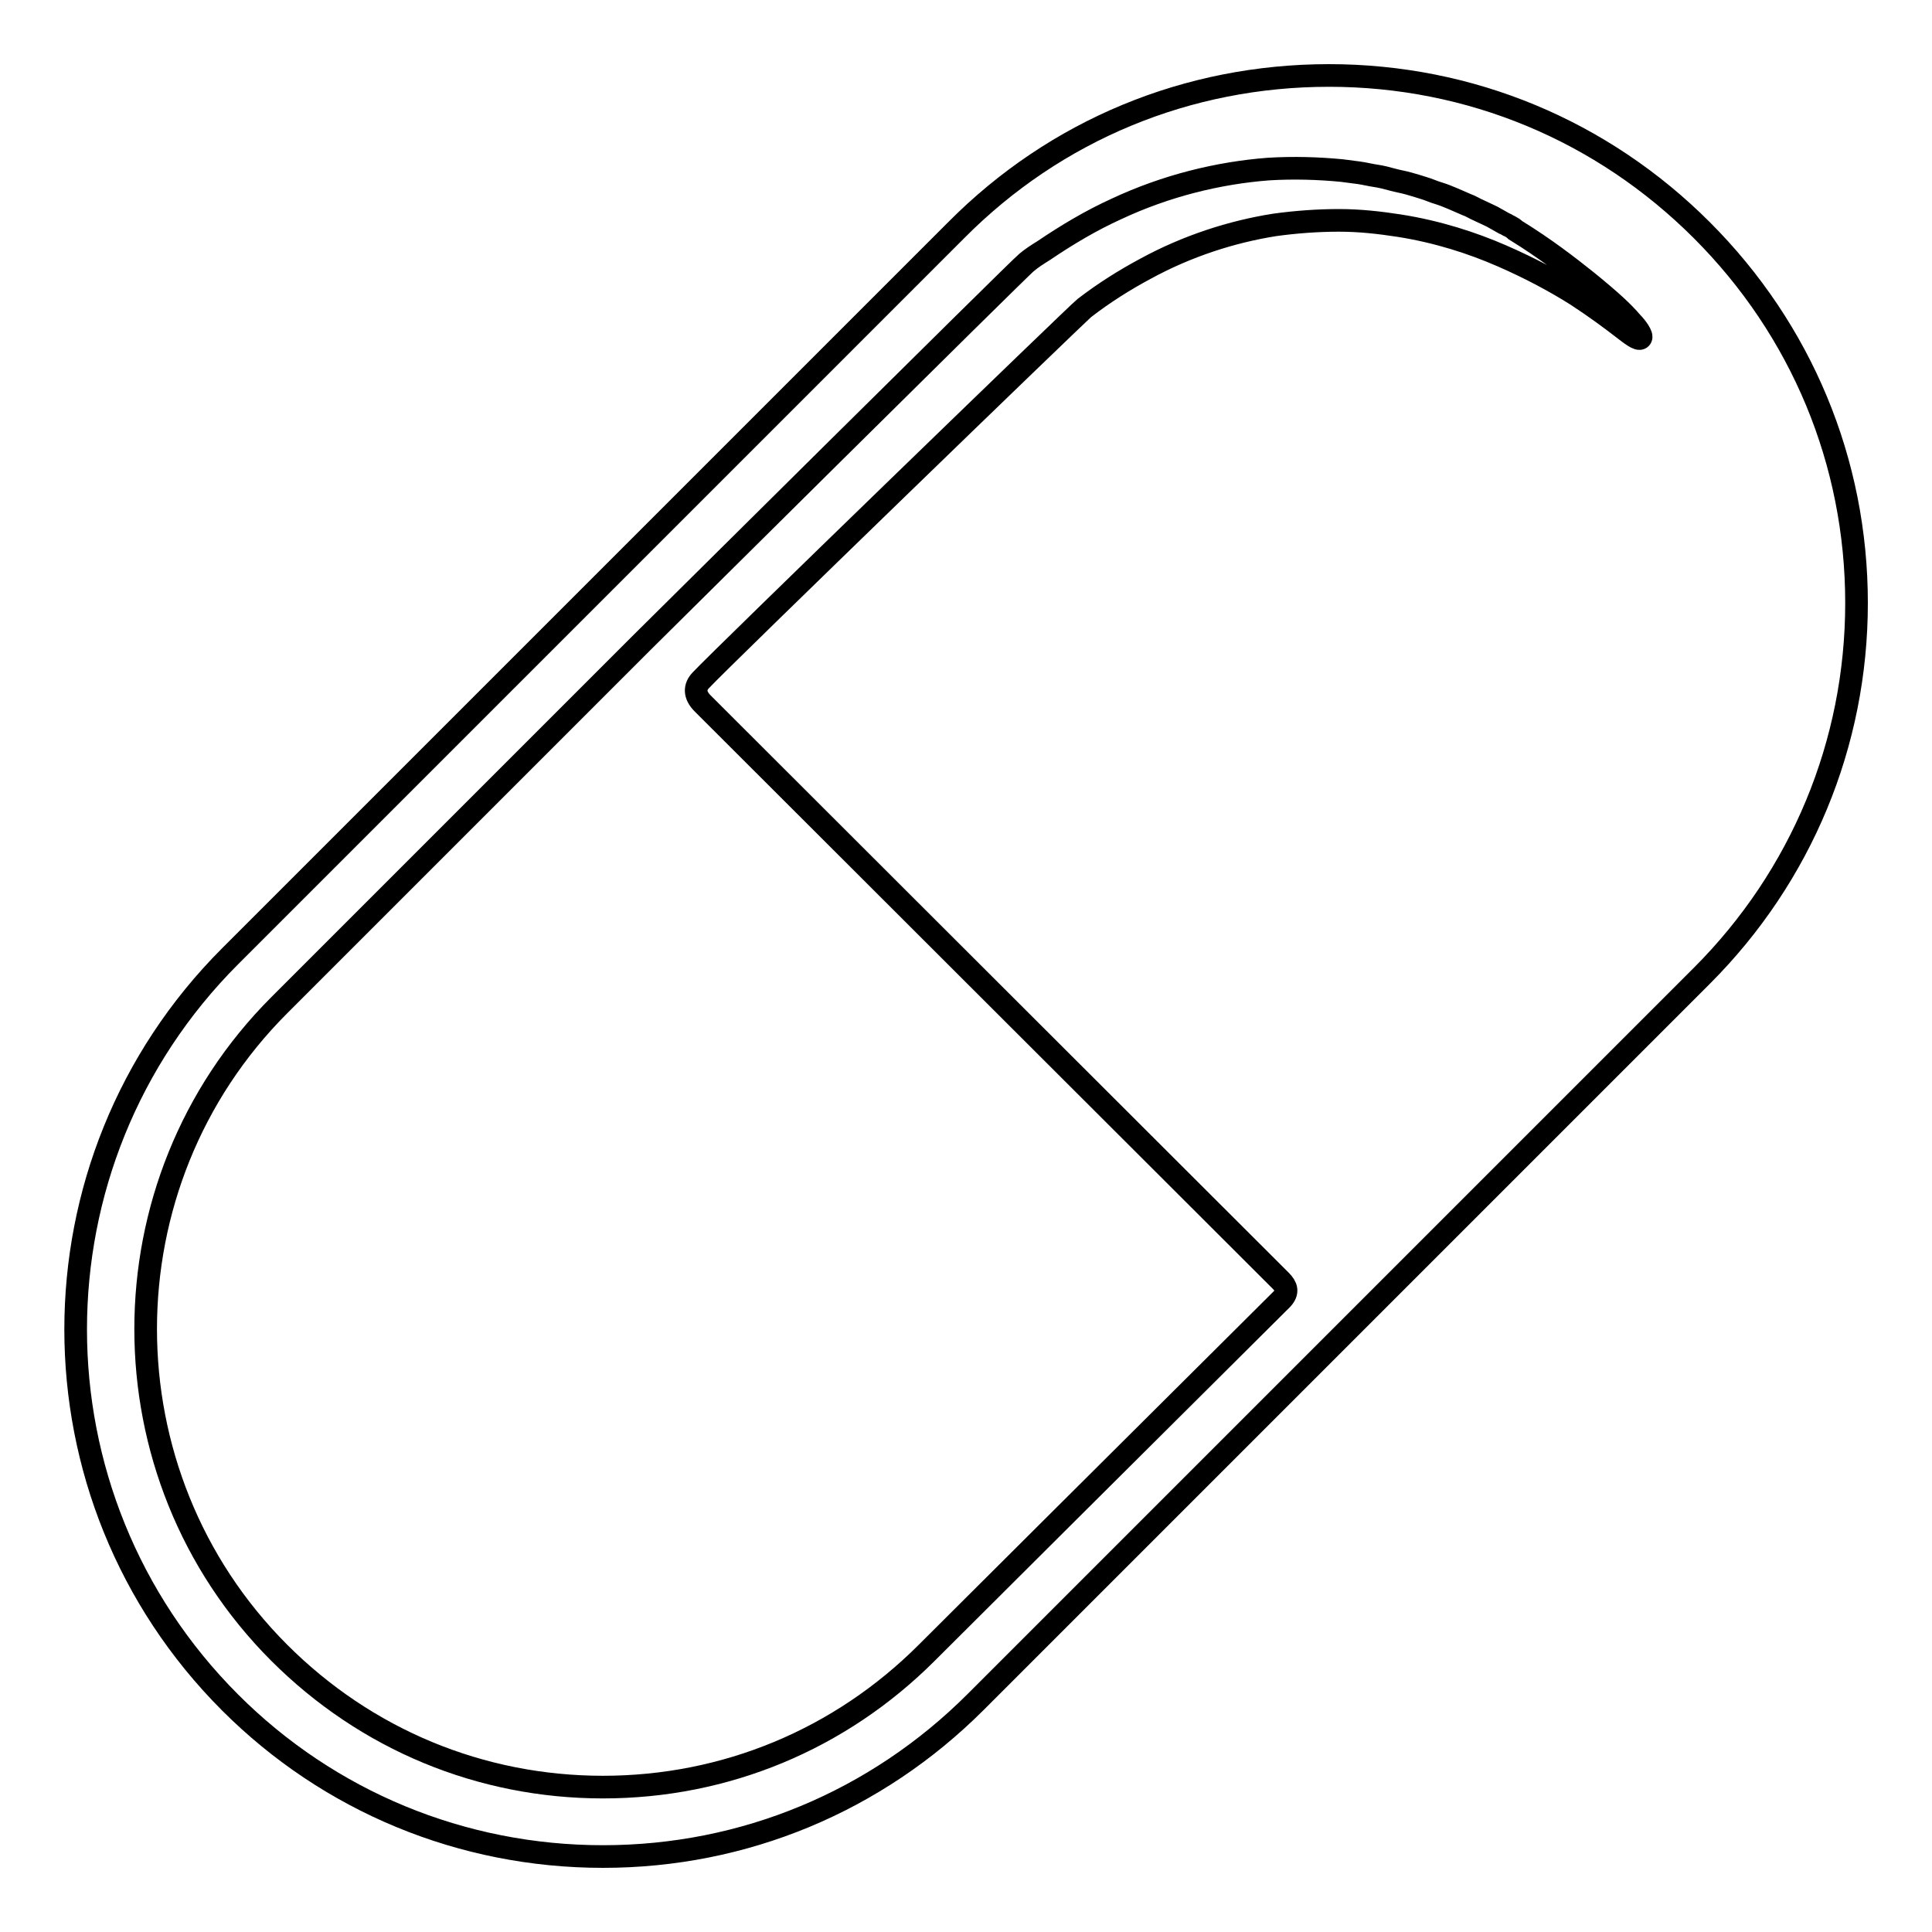 <?xml version="1.0" encoding="utf-8"?>
<!-- Svg Vector Icons : http://www.onlinewebfonts.com/icon -->
<!DOCTYPE svg PUBLIC "-//W3C//DTD SVG 1.1//EN" "http://www.w3.org/Graphics/SVG/1.1/DTD/svg11.dtd">
<svg version="1.1" xmlns="http://www.w3.org/2000/svg" xmlns:xlink="http://www.w3.org/1999/xlink" x="0px" y="0px" viewBox="0 0 256 256" enable-background="new 0 0 256 256" xml:space="preserve">
<g><g><g><path stroke-width="3" fill-opacity="0" stroke="#000000"  d="M225.5,30.5C212.3,17.3,194.8,10,176.1,10c-18.7,0-36.2,7.2-49.4,20.5l-96.2,96.2c-27.3,27.3-27.3,71.6,0,98.9C43.6,238.7,61.2,246,79.9,246c18.7,0,36.2-7.3,49.4-20.5l96.2-96.2c13.2-13.2,20.5-30.8,20.5-49.4C246,61.2,238.7,43.7,225.5,30.5 M122.8,219c-11.5,11.5-26.7,17.8-42.9,17.8c-16.2,0-31.4-6.3-42.9-17.8c-23.6-23.6-23.6-62.2,0-85.8l48.1-48.1c0,0,50.1-49.7,50.9-50.3c0.7-0.6,1.5-1.1,2.3-1.6c3.1-2.1,6.3-4,9.6-5.5c6.6-3.1,13.6-4.8,20.2-5.3c3.3-0.2,6.6-0.1,9.7,0.2c0.8,0.1,1.5,0.2,2.3,0.3c0.7,0.1,1.5,0.3,2.2,0.4c0.7,0.1,1.5,0.3,2.2,0.5c0.7,0.2,1.4,0.3,2.1,0.5c0.7,0.2,1.4,0.4,2,0.6c0.7,0.2,1.3,0.5,2,0.7c1.3,0.4,2.5,1,3.7,1.5c0.6,0.2,1.2,0.6,1.7,0.8c0.6,0.3,1.1,0.5,1.7,0.8c0.5,0.3,1.1,0.6,1.6,0.9c0.3,0.1,0.5,0.3,0.8,0.4c0.2,0.1,0.5,0.3,0.7,0.5c3.9,2.4,7,4.8,9.5,6.8c3.2,2.6,4.8,4.1,5.9,5.4c0.6,0.6,1.5,1.8,1.2,2.1c-0.3,0.3-1.3-0.5-2.6-1.5c-1.3-1-3.3-2.5-5.9-4.2c-2.7-1.7-6-3.5-9.9-5.2c-3.9-1.7-8.5-3.2-13.6-4c-2.6-0.4-5.2-0.7-8-0.7c-2.7,0-5.6,0.2-8.5,0.6c-5.7,0.9-11.6,2.8-17.1,5.8c-2.8,1.5-5.5,3.2-8.1,5.2c-0.7,0.5-48.3,46.6-50.8,49.3c-0.9,0.9-0.9,2,0.2,3.1c17.9,17.9,68,67.9,76.6,76.5c0.8,0.8,1,1.5,0.2,2.4C154.8,187.1,122.8,219,122.8,219z"/></g><g></g><g></g><g></g><g></g><g></g><g></g><g></g><g></g><g></g><g></g><g></g><g></g><g></g><g></g><g></g></g></g>
</svg>